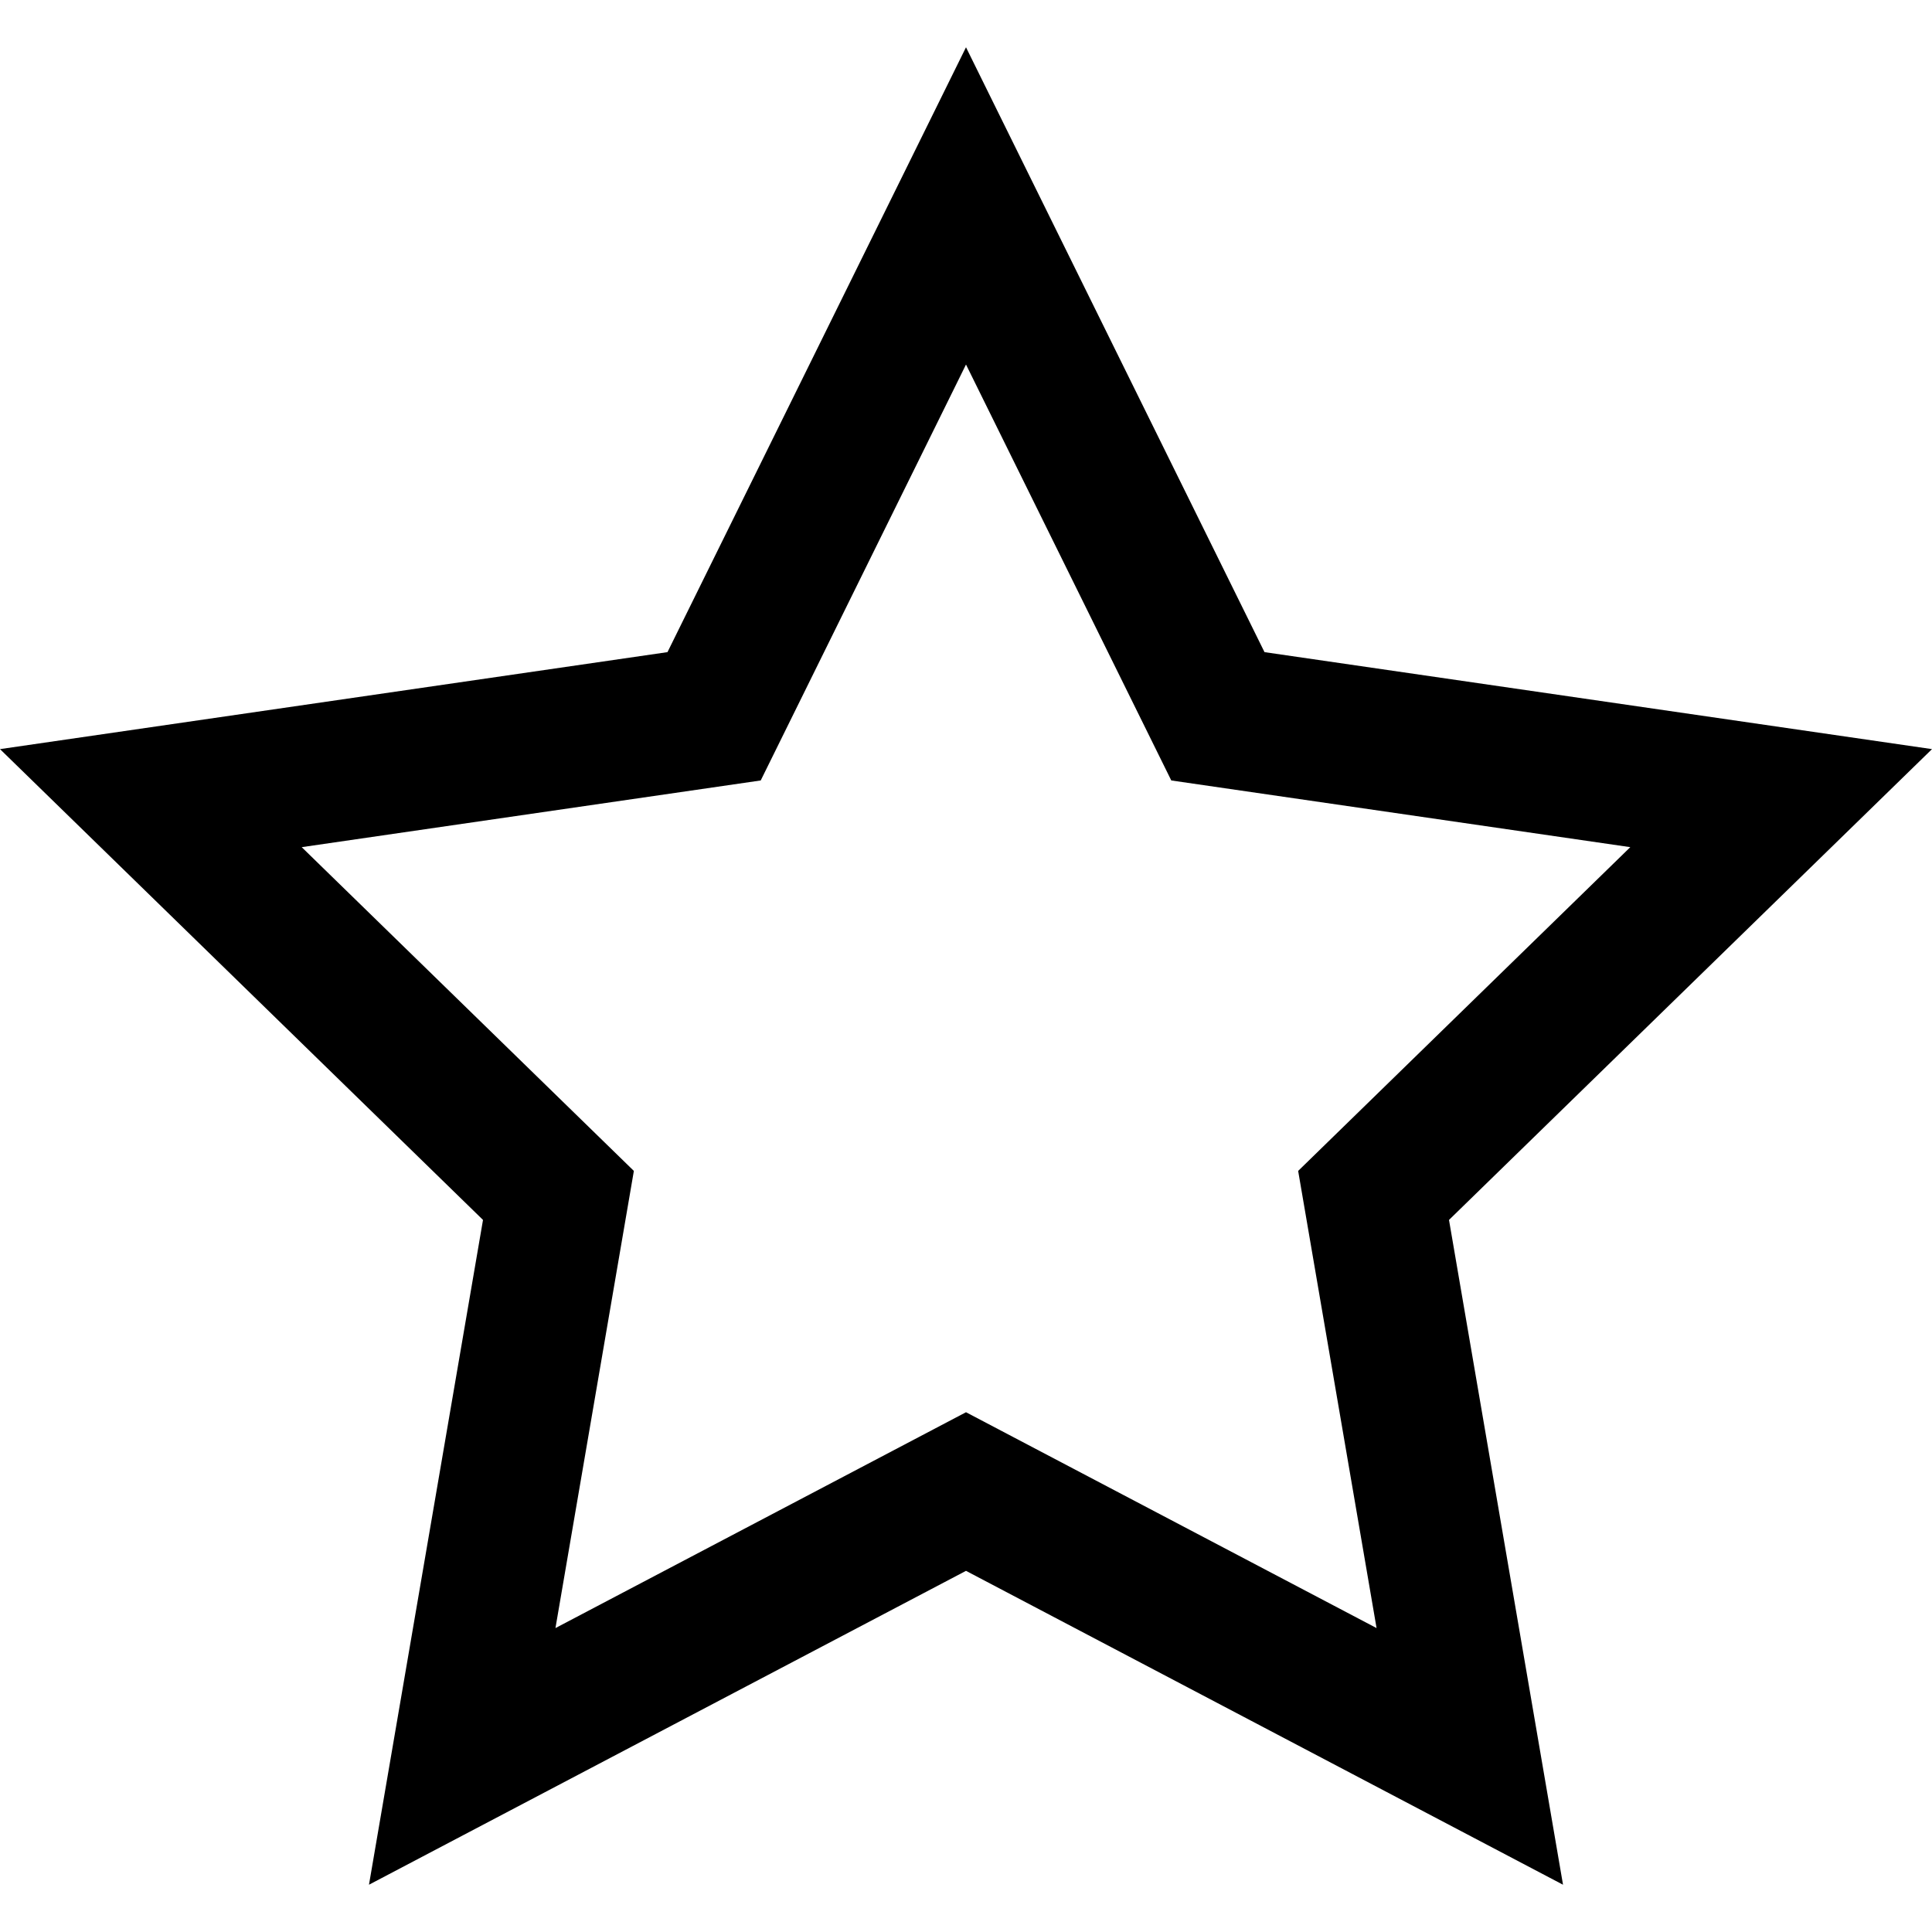 <?xml version="1.0" encoding="iso-8859-1"?>
<!-- Uploaded to: SVG Repo, www.svgrepo.com, Generator: SVG Repo Mixer Tools -->
<!DOCTYPE svg PUBLIC "-//W3C//DTD SVG 1.1//EN" "http://www.w3.org/Graphics/SVG/1.1/DTD/svg11.dtd">
<svg fill="#000000" height="800px" width="800px" version="1.1" id="Capa_1" xmlns="http://www.w3.org/2000/svg" xmlns:xlink="http://www.w3.org/1999/xlink" 
	 viewBox="0 0 206.412 206.412" xml:space="preserve">
<path d="M39.421,201.361l63.785-33.534l63.785,33.534l-12.182-71.026l51.603-50.3l-71.314-10.362L103.206,5.051L71.313,69.673
	L0,80.035l51.603,50.3L39.421,201.361z M32.234,90.509l49.04-7.126l21.932-44.438l21.932,44.438l49.04,7.126l-35.485,34.59
	l8.377,48.842l-43.863-23.06l-43.863,23.06l8.377-48.842L32.234,90.509z"/>
</svg>